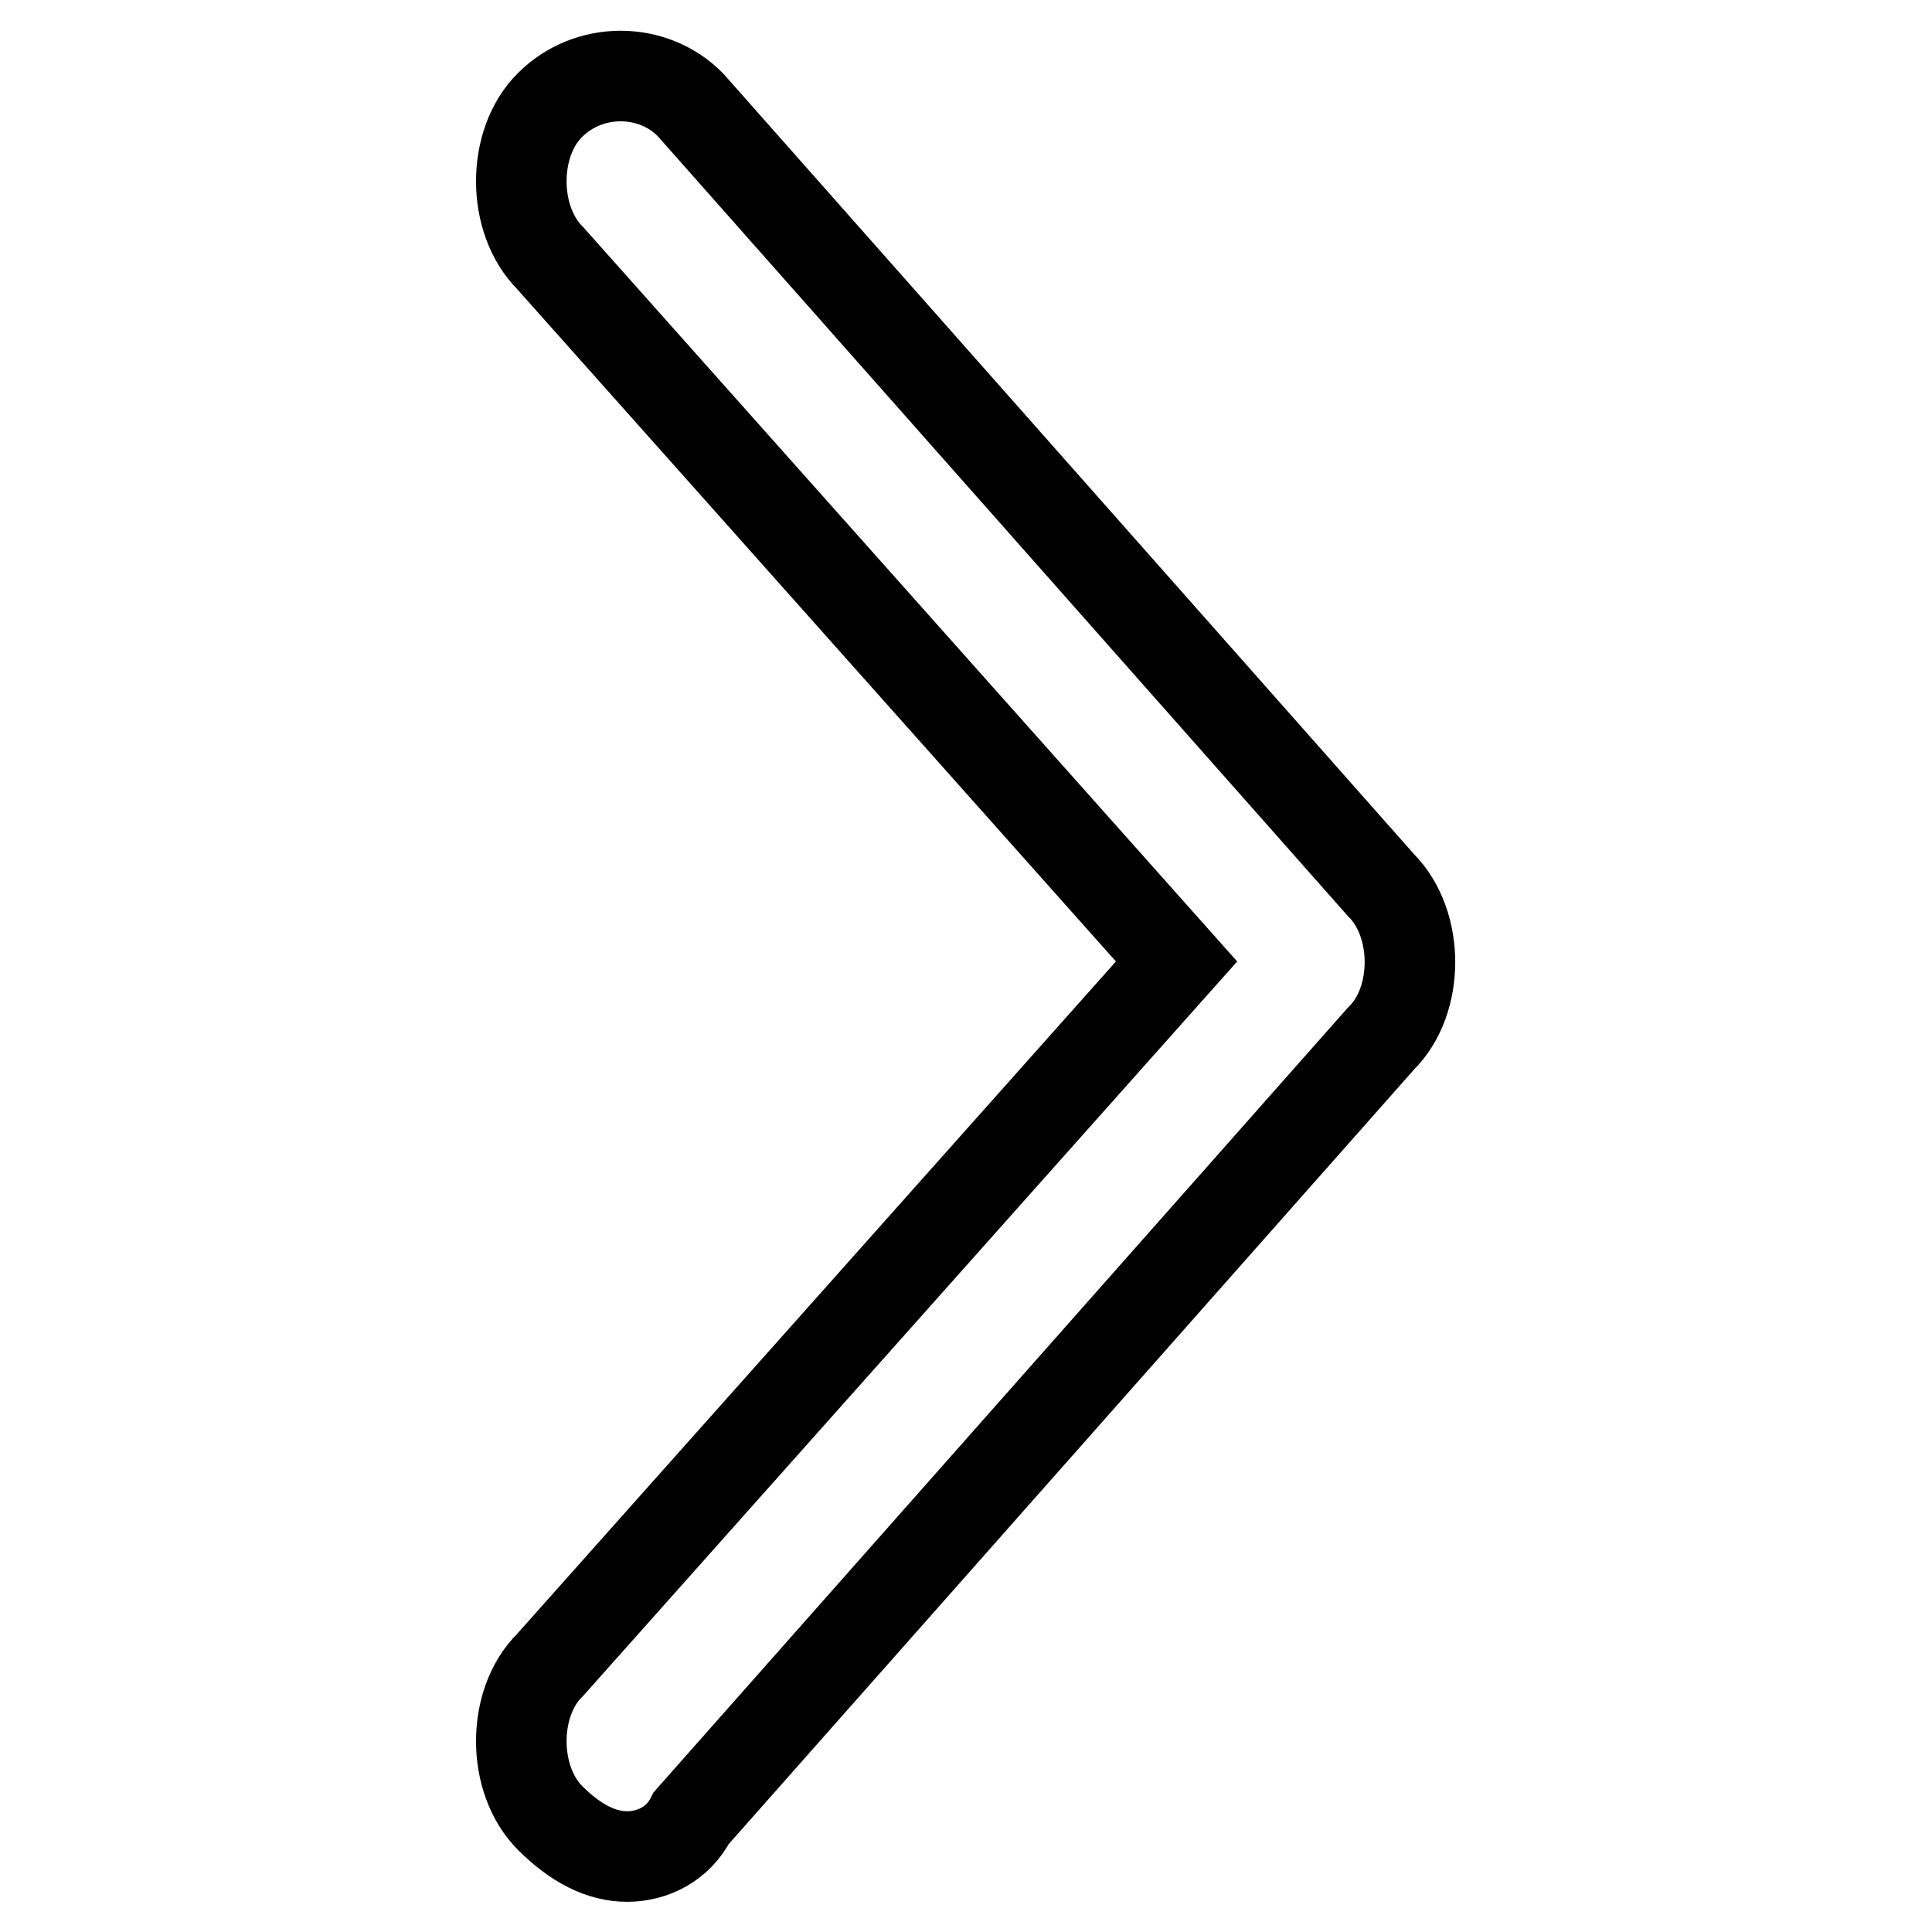 <?xml version="1.0" encoding="utf-8"?>
<!-- Svg Vector Icons : http://www.onlinewebfonts.com/icon -->
<!DOCTYPE svg PUBLIC "-//W3C//DTD SVG 1.1//EN" "http://www.w3.org/Graphics/SVG/1.1/DTD/svg11.dtd">
<svg version="1.1" xmlns="http://www.w3.org/2000/svg" xmlns:xlink="http://www.w3.org/1999/xlink" x="0px" y="0px" viewBox="0 0 256 256" enable-background="new 0 0 256 256" xml:space="preserve">
<g> <path stroke-width="12" fill-opacity="0" stroke="#000000"  d="M83.1,246c-3.4,0-6.8-1.7-10.2-5.1c-5.1-5.1-5.1-15.3,0-20.3l83-93.2l-83-93.2c-5.1-5.1-5.1-15.3,0-20.3 c5.1-5.1,13.6-5.1,18.6,0l91.5,103.4c5.1,5.1,5.1,15.3,0,20.3L91.6,240.9C89.9,244.3,86.5,246,83.1,246z"/></g>
</svg>